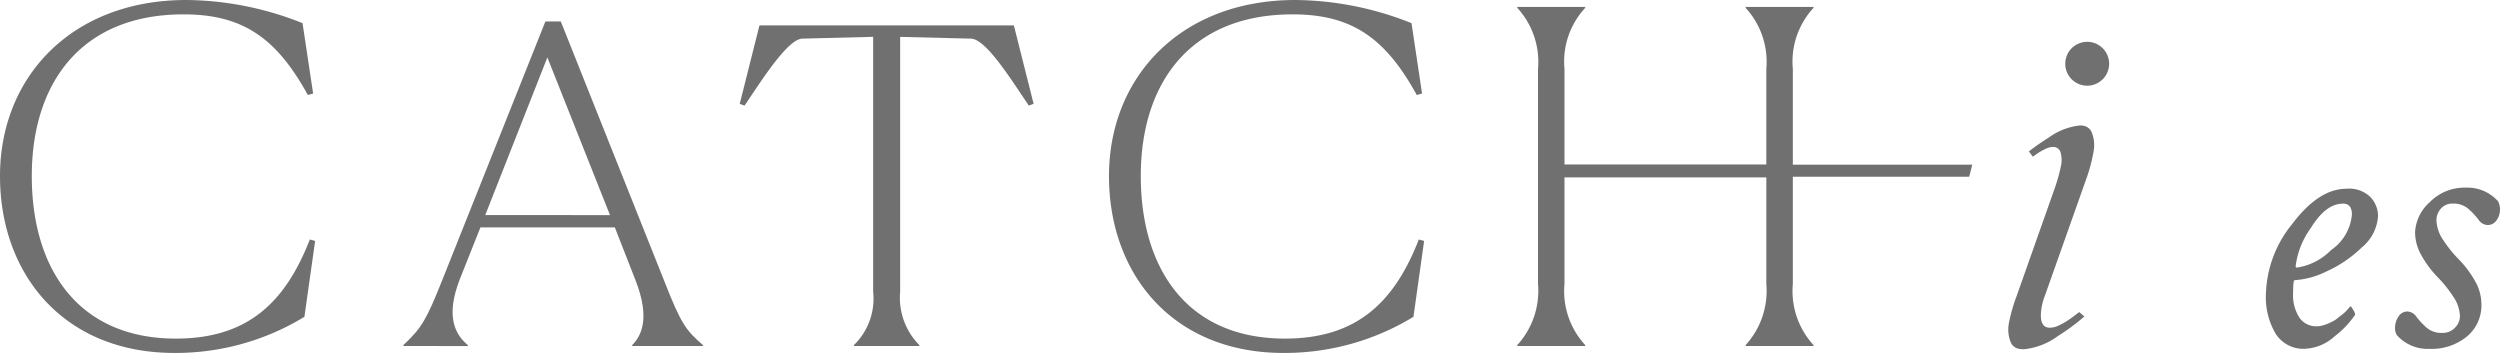 <svg xmlns="http://www.w3.org/2000/svg" width="170" height="24" viewBox="0 0 170 24">
  <g id="Group_224" data-name="Group 224" transform="translate(-495.377 -488)" style="isolation: isolate">
    <path id="Path_487" data-name="Path 487" d="M20.7,21.543A16.816,16.816,0,0,1,11.86,24C4.358,24,0,18.676,0,11.969S4.848,0,12.678,0a21.68,21.68,0,0,1,7.894,1.575l.721,4.786-.36.1C18.77,2.519,16.445.977,12.481.977,5.5.977,2.162,5.67,2.162,11.969s3.146,11.055,9.8,11.055c4.88,0,7.437-2.457,9.107-6.74l.36.1Z" transform="translate(495.377 488)" fill="#707070"/>
    <path id="Path_488" data-name="Path 488" d="M12.842,22.744v-.061c1.245-1.16,1.571-1.727,2.652-4.437L22.5.677h1.049L30.6,18.366c1.113,2.829,1.441,3.306,2.619,4.318v.061H28.4v-.061c.624-.625,1.245-1.815.231-4.406l-1.409-3.6H18.083l-1.409,3.542c-.984,2.533-.3,3.754.557,4.467v.061Zm14.052-8.9L22.635,3.119,18.411,13.84Z" transform="translate(509.963 488.784)" fill="#707070"/>
    <path id="Path_489" data-name="Path 489" d="M35.769,22.6H31.314V22.54a4.4,4.4,0,0,0,1.31-3.633V1.577L27.81,1.7c-.984.028-2.688,2.71-3.931,4.556l-.328-.119L24.893.8h17.3l1.342,5.332-.328.119C41.961,4.406,40.289,1.724,39.273,1.7l-4.813-.119v17.33a4.578,4.578,0,0,0,1.31,3.633Z" transform="translate(522.127 488.927)" fill="#707070"/>
    <path id="Path_490" data-name="Path 490" d="M56.015,21.543A16.816,16.816,0,0,1,47.171,24c-7.5,0-11.86-5.324-11.86-12.031S40.161,0,47.989,0a21.68,21.68,0,0,1,7.894,1.575L56.6,6.361l-.36.1C54.081,2.519,51.756.977,47.792.977c-6.977,0-10.319,4.693-10.319,10.992s3.146,11.055,9.8,11.055c4.88,0,7.437-2.457,9.107-6.74l.36.1Z" transform="translate(535.477 488)" fill="#707070"/>
    <path id="Path_491" data-name="Path 491" d="M48.307,23.211a5.464,5.464,0,0,0,1.409-4.158V4.439A5.424,5.424,0,0,0,48.307.282V.219h4.619V.282a5.374,5.374,0,0,0-1.409,4.158v6.489H65.241V4.439A5.423,5.423,0,0,0,63.835.282V.219h4.617V.282a5.381,5.381,0,0,0-1.407,4.158V19.054a5.423,5.423,0,0,0,1.407,4.158v.063H63.835v-.063a5.462,5.462,0,0,0,1.407-4.158V11.81H51.517v7.243a5.416,5.416,0,0,0,1.409,4.158v.063H48.307Z" transform="translate(550.245 488.253)" fill="#707070"/>
    <g id="Group_216" data-name="Group 216" transform="translate(649.459 500.76)">
      <path id="Path_484" data-name="Path 484" d="M77.6,5.085a2.07,2.07,0,0,1,1.641.579,1.9,1.9,0,0,1,.506,1.272,3.019,3.019,0,0,1-1.111,2.145,8.39,8.39,0,0,1-2.43,1.643,5.662,5.662,0,0,1-2.135.579c-.067,0-.1.289-.1.864a2.813,2.813,0,0,0,.432,1.692,1.385,1.385,0,0,0,1.173.579,1.5,1.5,0,0,0,.383-.049,2.6,2.6,0,0,0,.358-.123c.114-.049.231-.1.345-.16a1.583,1.583,0,0,0,.321-.211c.1-.082.194-.156.285-.221a2.157,2.157,0,0,0,.245-.211c.074-.074.132-.134.174-.185s.078-.091.111-.123l.074-.074c.031,0,.094.078.183.236a.824.824,0,0,1,.136.332,6.269,6.269,0,0,1-1.381,1.458,3.223,3.223,0,0,1-2.049.862,2.225,2.225,0,0,1-1.962-1,4.853,4.853,0,0,1-.677-2.753,7.858,7.858,0,0,1,1.8-4.75q1.8-2.382,3.677-2.381M77.352,6.1q-1.16,0-2.184,1.666a5.572,5.572,0,0,0-1.024,2.579.086.086,0,0,0,.1.1A4.094,4.094,0,0,0,76.55,9.256a3.264,3.264,0,0,0,1.419-2.42q0-.741-.617-.741" transform="translate(-72.121 -5.011)" fill="#707070"/>
      <path id="Path_485" data-name="Path 485" d="M81.749,5.044a2.792,2.792,0,0,1,2.222.938,1.394,1.394,0,0,1,.123.517,1.266,1.266,0,0,1-.234.766.723.723,0,0,1-.606.321.772.772,0,0,1-.615-.358,5.5,5.5,0,0,0-.679-.73,1.537,1.537,0,0,0-1.075-.37,1.015,1.015,0,0,0-.813.347,1.179,1.179,0,0,0-.3.79,2.528,2.528,0,0,0,.481,1.37A8.342,8.342,0,0,0,81.3,9.93a6.876,6.876,0,0,1,1.049,1.383,3.213,3.213,0,0,1,.481,1.654,2.744,2.744,0,0,1-.986,2.2,3.786,3.786,0,0,1-2.543.84,2.8,2.8,0,0,1-2.222-.938.87.87,0,0,1-.123-.468,1.381,1.381,0,0,1,.234-.791.71.71,0,0,1,.6-.345.778.778,0,0,1,.619.358,5.247,5.247,0,0,0,.677.728,1.537,1.537,0,0,0,1.075.37,1.141,1.141,0,0,0,.877-.358,1.121,1.121,0,0,0,.332-.777,2.513,2.513,0,0,0-.481-1.37,8.442,8.442,0,0,0-1.049-1.3A6.945,6.945,0,0,1,78.8,9.734a3.213,3.213,0,0,1-.481-1.654,2.92,2.92,0,0,1,.987-2.037,3.3,3.3,0,0,1,2.443-1" transform="translate(-68.176 -5.044)" fill="#707070"/>
    </g>
    <g id="Group_217" data-name="Group 217" transform="translate(631.945 490.848)">
      <path id="Path_482" data-name="Path 482" d="M66.042,19.152a1.744,1.744,0,0,1-.265-.019.754.754,0,0,1-.619-.5,2.331,2.331,0,0,1-.106-1.26,11.7,11.7,0,0,1,.526-1.838l2.608-7.377a12.321,12.321,0,0,0,.41-1.48,1.922,1.922,0,0,0-.035-.923.507.507,0,0,0-.429-.354.568.568,0,0,0-.088-.006,1.206,1.206,0,0,0-.492.132,4.062,4.062,0,0,0-.632.365l-.239.17-.27-.362a15.823,15.823,0,0,1,1.348-.936,4.385,4.385,0,0,1,2.127-.828,1.273,1.273,0,0,1,.2.015.749.749,0,0,1,.617.5,2.328,2.328,0,0,1,.106,1.26,10.77,10.77,0,0,1-.49,1.845l-2.8,7.905a4.037,4.037,0,0,0-.257.945c-.114.785.041,1.215.466,1.277a.7.7,0,0,0,.119.009,1.445,1.445,0,0,0,.593-.153,4.819,4.819,0,0,0,.734-.423c.237-.166.46-.332.66-.492l.35.3a14,14,0,0,1-1.8,1.333,4.632,4.632,0,0,1-2.352.9" transform="translate(-65.015 1.746)" fill="#707070"/>
      <path id="Path_481" data-name="Path 481" d="M68.3,4.3a1.492,1.492,0,1,1,1.493-1.493A1.495,1.495,0,0,1,68.3,4.3" transform="translate(-62.939 -1.32)" fill="#707070"/>
    </g>
    <path id="Path_492" data-name="Path 492" d="M70.077,6H56.156l.209-.818h13.92Z" transform="translate(559.207 494.017)" fill="#707070"/>
  </g>
</svg>
